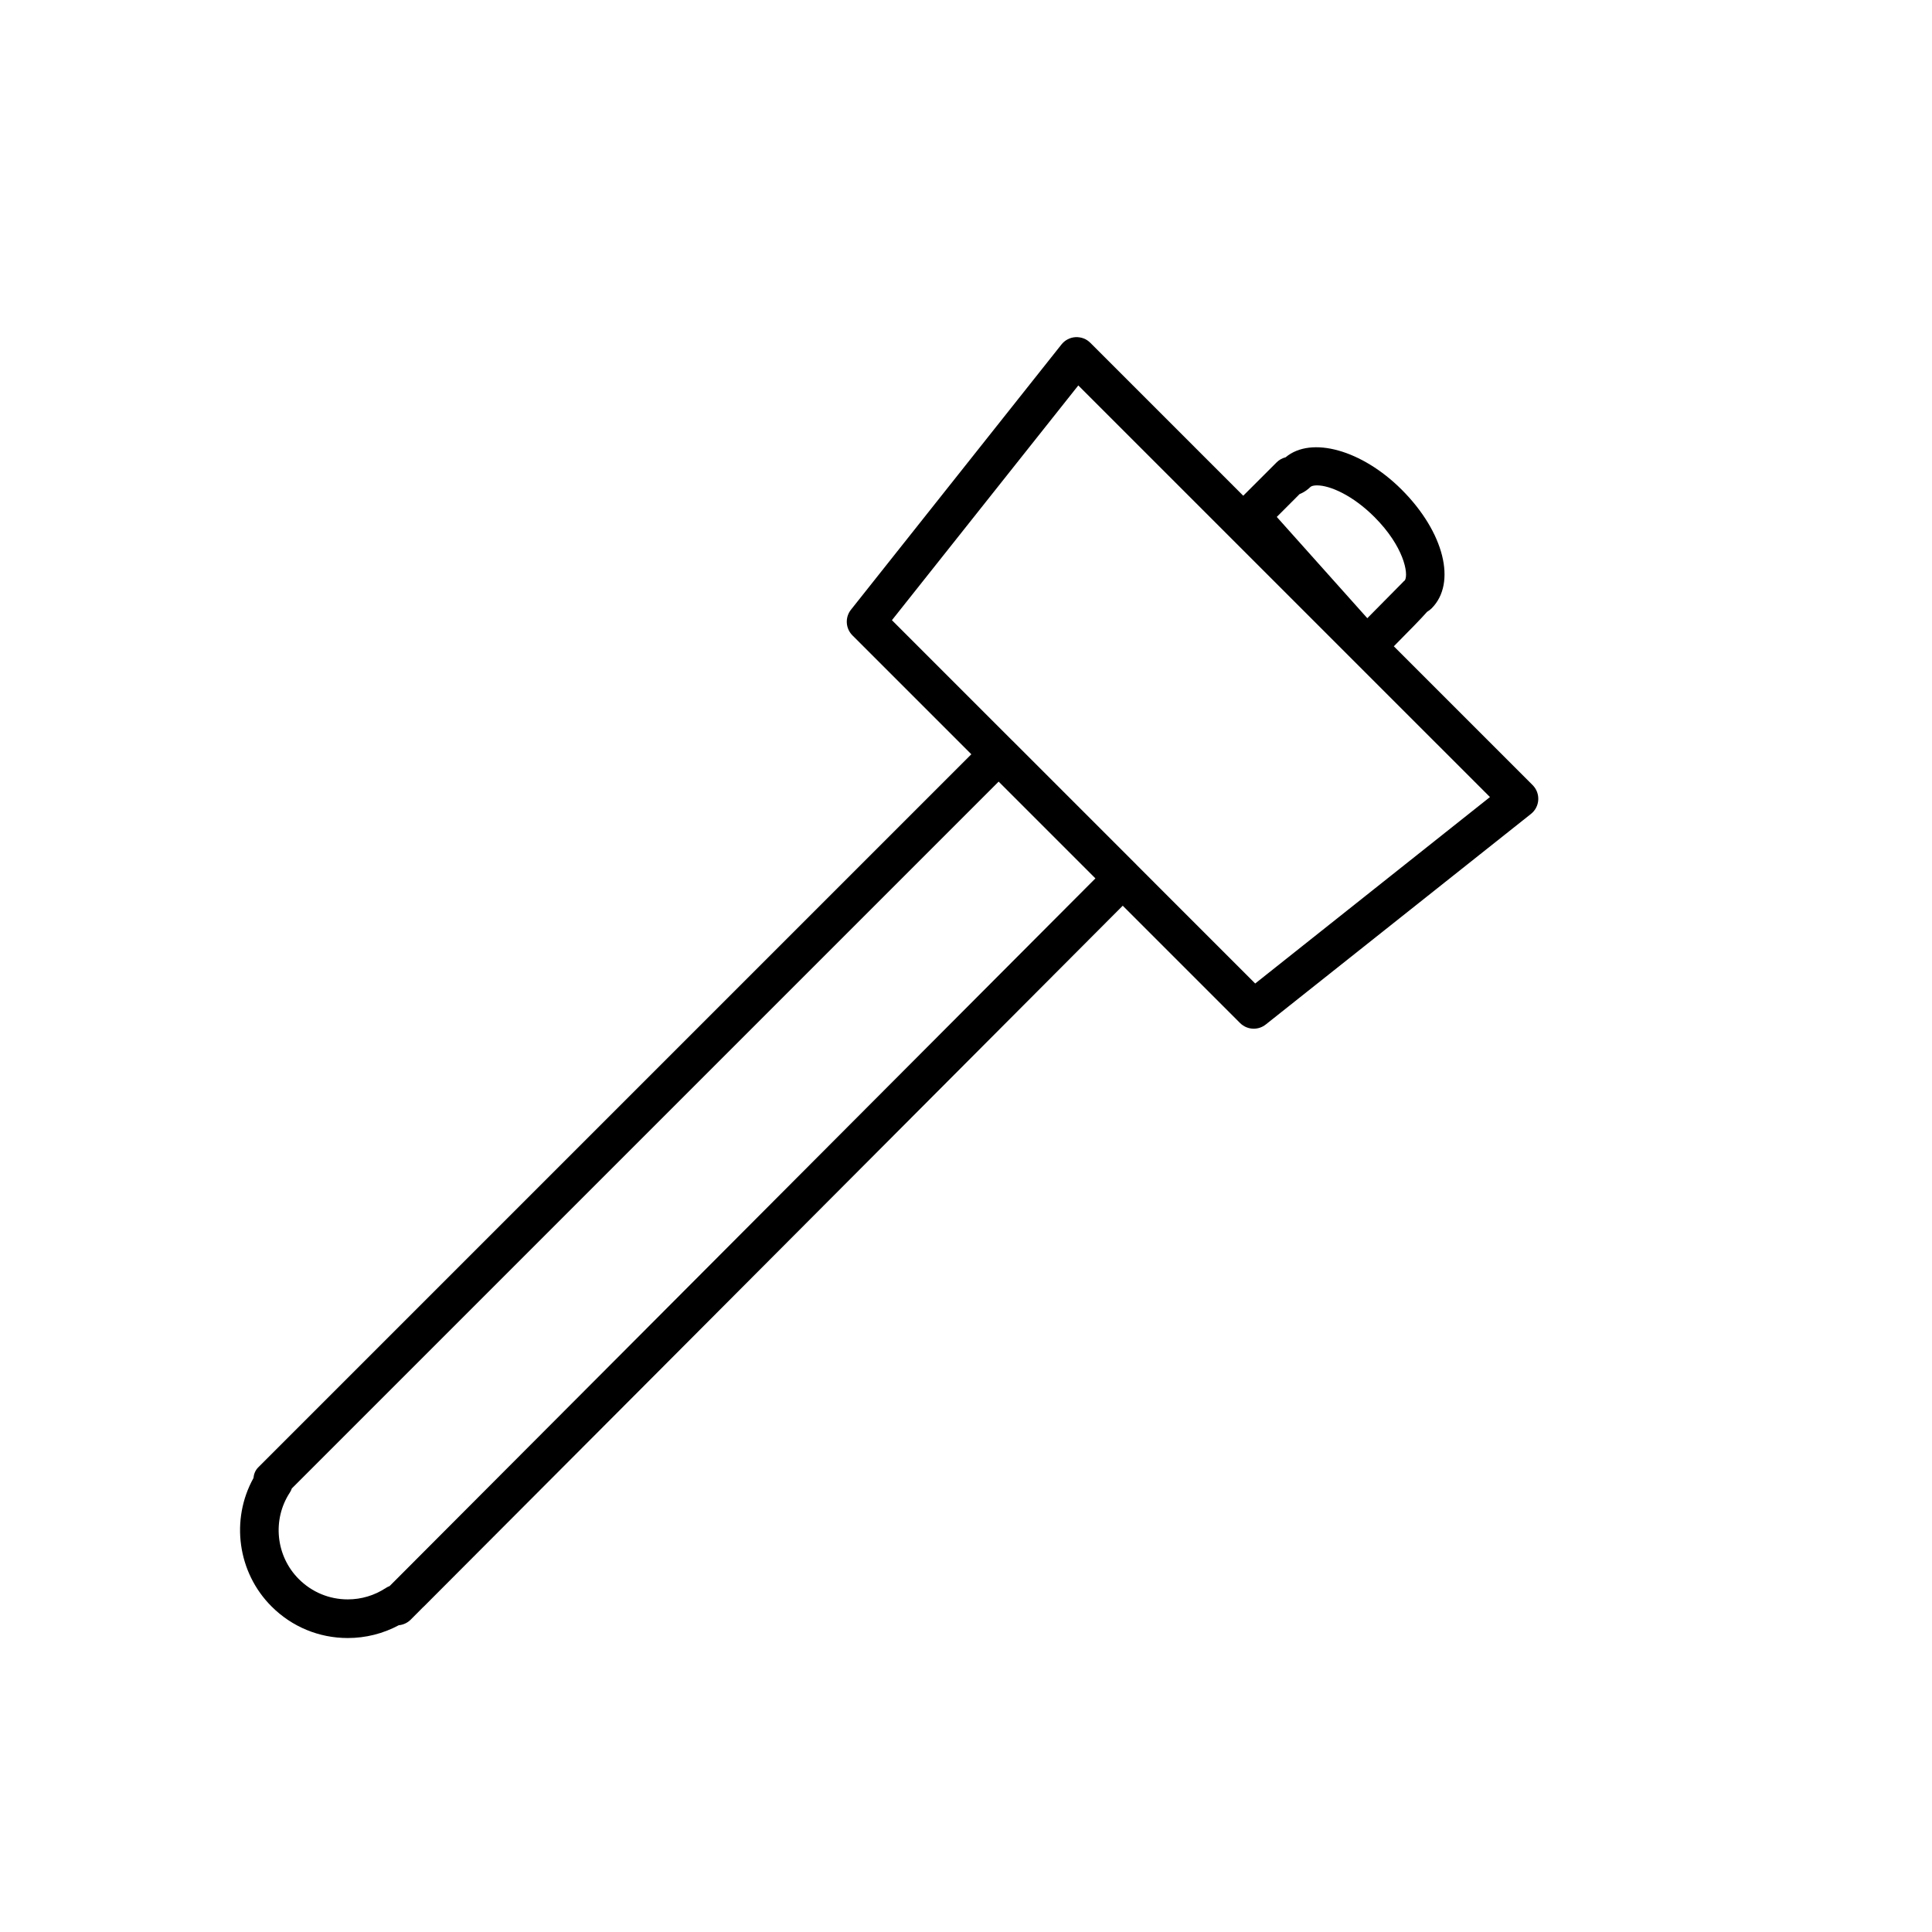 <?xml version="1.0" encoding="utf-8"?>
<!-- Generator: Adobe Illustrator 16.0.4, SVG Export Plug-In . SVG Version: 6.00 Build 0)  -->
<!DOCTYPE svg PUBLIC "-//W3C//DTD SVG 1.1//EN" "http://www.w3.org/Graphics/SVG/1.1/DTD/svg11.dtd">
<svg version="1.1" id="Layer_1" xmlns="http://www.w3.org/2000/svg" xmlns:xlink="http://www.w3.org/1999/xlink" x="0px" y="0px"
	 width="100px" height="100px" viewBox="0 0 100 100" enable-background="new 0 0 100 100" xml:space="preserve">
<path d="M79.328,40.636l-7.184-7.184c0.846-0.853,1.393-1.411,1.722-1.784c0.077-0.045,0.172-0.116,0.233-0.178
	c1.311-1.311,0.646-3.953-1.547-6.145c-2.052-2.051-4.681-2.792-6.009-1.675c-0.174,0.043-0.336,0.133-0.466,0.263l-1.727,1.726
	l-7.916-7.916c-0.2-0.201-0.464-0.303-0.765-0.292c-0.284,0.017-0.548,0.153-0.726,0.377L44.046,31.558
	c-0.316,0.398-0.283,0.969,0.076,1.329l6.154,6.154L13.363,75.954c-0.148,0.148-0.225,0.346-0.245,0.553
	c-1.191,2.149-0.825,4.883,0.937,6.642c1.054,1.054,2.455,1.635,3.946,1.635c0.929,0,1.833-0.229,2.641-0.663
	c0.23-0.021,0.449-0.121,0.617-0.289l0.622-0.626c0.017-0.015,0.033-0.029,0.049-0.045c0.009-0.009,0.018-0.018,0.027-0.026
	c0,0,19.49-19.534,36.156-36.256l6.073,6.073c0.194,0.194,0.45,0.293,0.707,0.293c0.219,0,0.438-0.071,0.622-0.217l13.729-10.901
	c0.223-0.177,0.36-0.441,0.376-0.726C79.636,41.115,79.529,40.837,79.328,40.636z M67.265,25.575
	c0.296-0.116,0.505-0.313,0.556-0.365c0.056-0.056,0.183-0.087,0.349-0.087c0.663,0,1.839,0.506,2.97,1.637
	c1.514,1.514,1.782,2.938,1.576,3.279c-0.004,0.002-0.007,0.005-0.01,0.007c-0.043,0.036-0.083,0.074-0.119,0.116
	c-0.125,0.132-0.765,0.779-1.815,1.836l-4.686-5.242L67.265,25.575z M20.546,81.715c-0.008,0.008-0.017,0.017-0.024,0.024
	c-0.003,0.003-0.006,0.007-0.01,0.01l-0.346,0.346c-0.07,0.026-0.138,0.061-0.202,0.103c-0.583,0.383-1.262,0.586-1.964,0.586
	c-0.957,0-1.855-0.373-2.532-1.05c-1.192-1.189-1.388-3.074-0.465-4.481c0.043-0.065,0.077-0.137,0.101-0.21l36.586-36.587
	l5.009,5.009C40.203,62.014,20.94,81.32,20.546,81.715z M64.969,50.906l-6.142-6.143c-0.003-0.003-0.004-0.007-0.007-0.01
	l-6.422-6.422c-0.002-0.002-0.005-0.003-0.008-0.005l-6.224-6.225l9.647-12.151l21.307,21.306L64.969,50.906z"/>
</svg>
